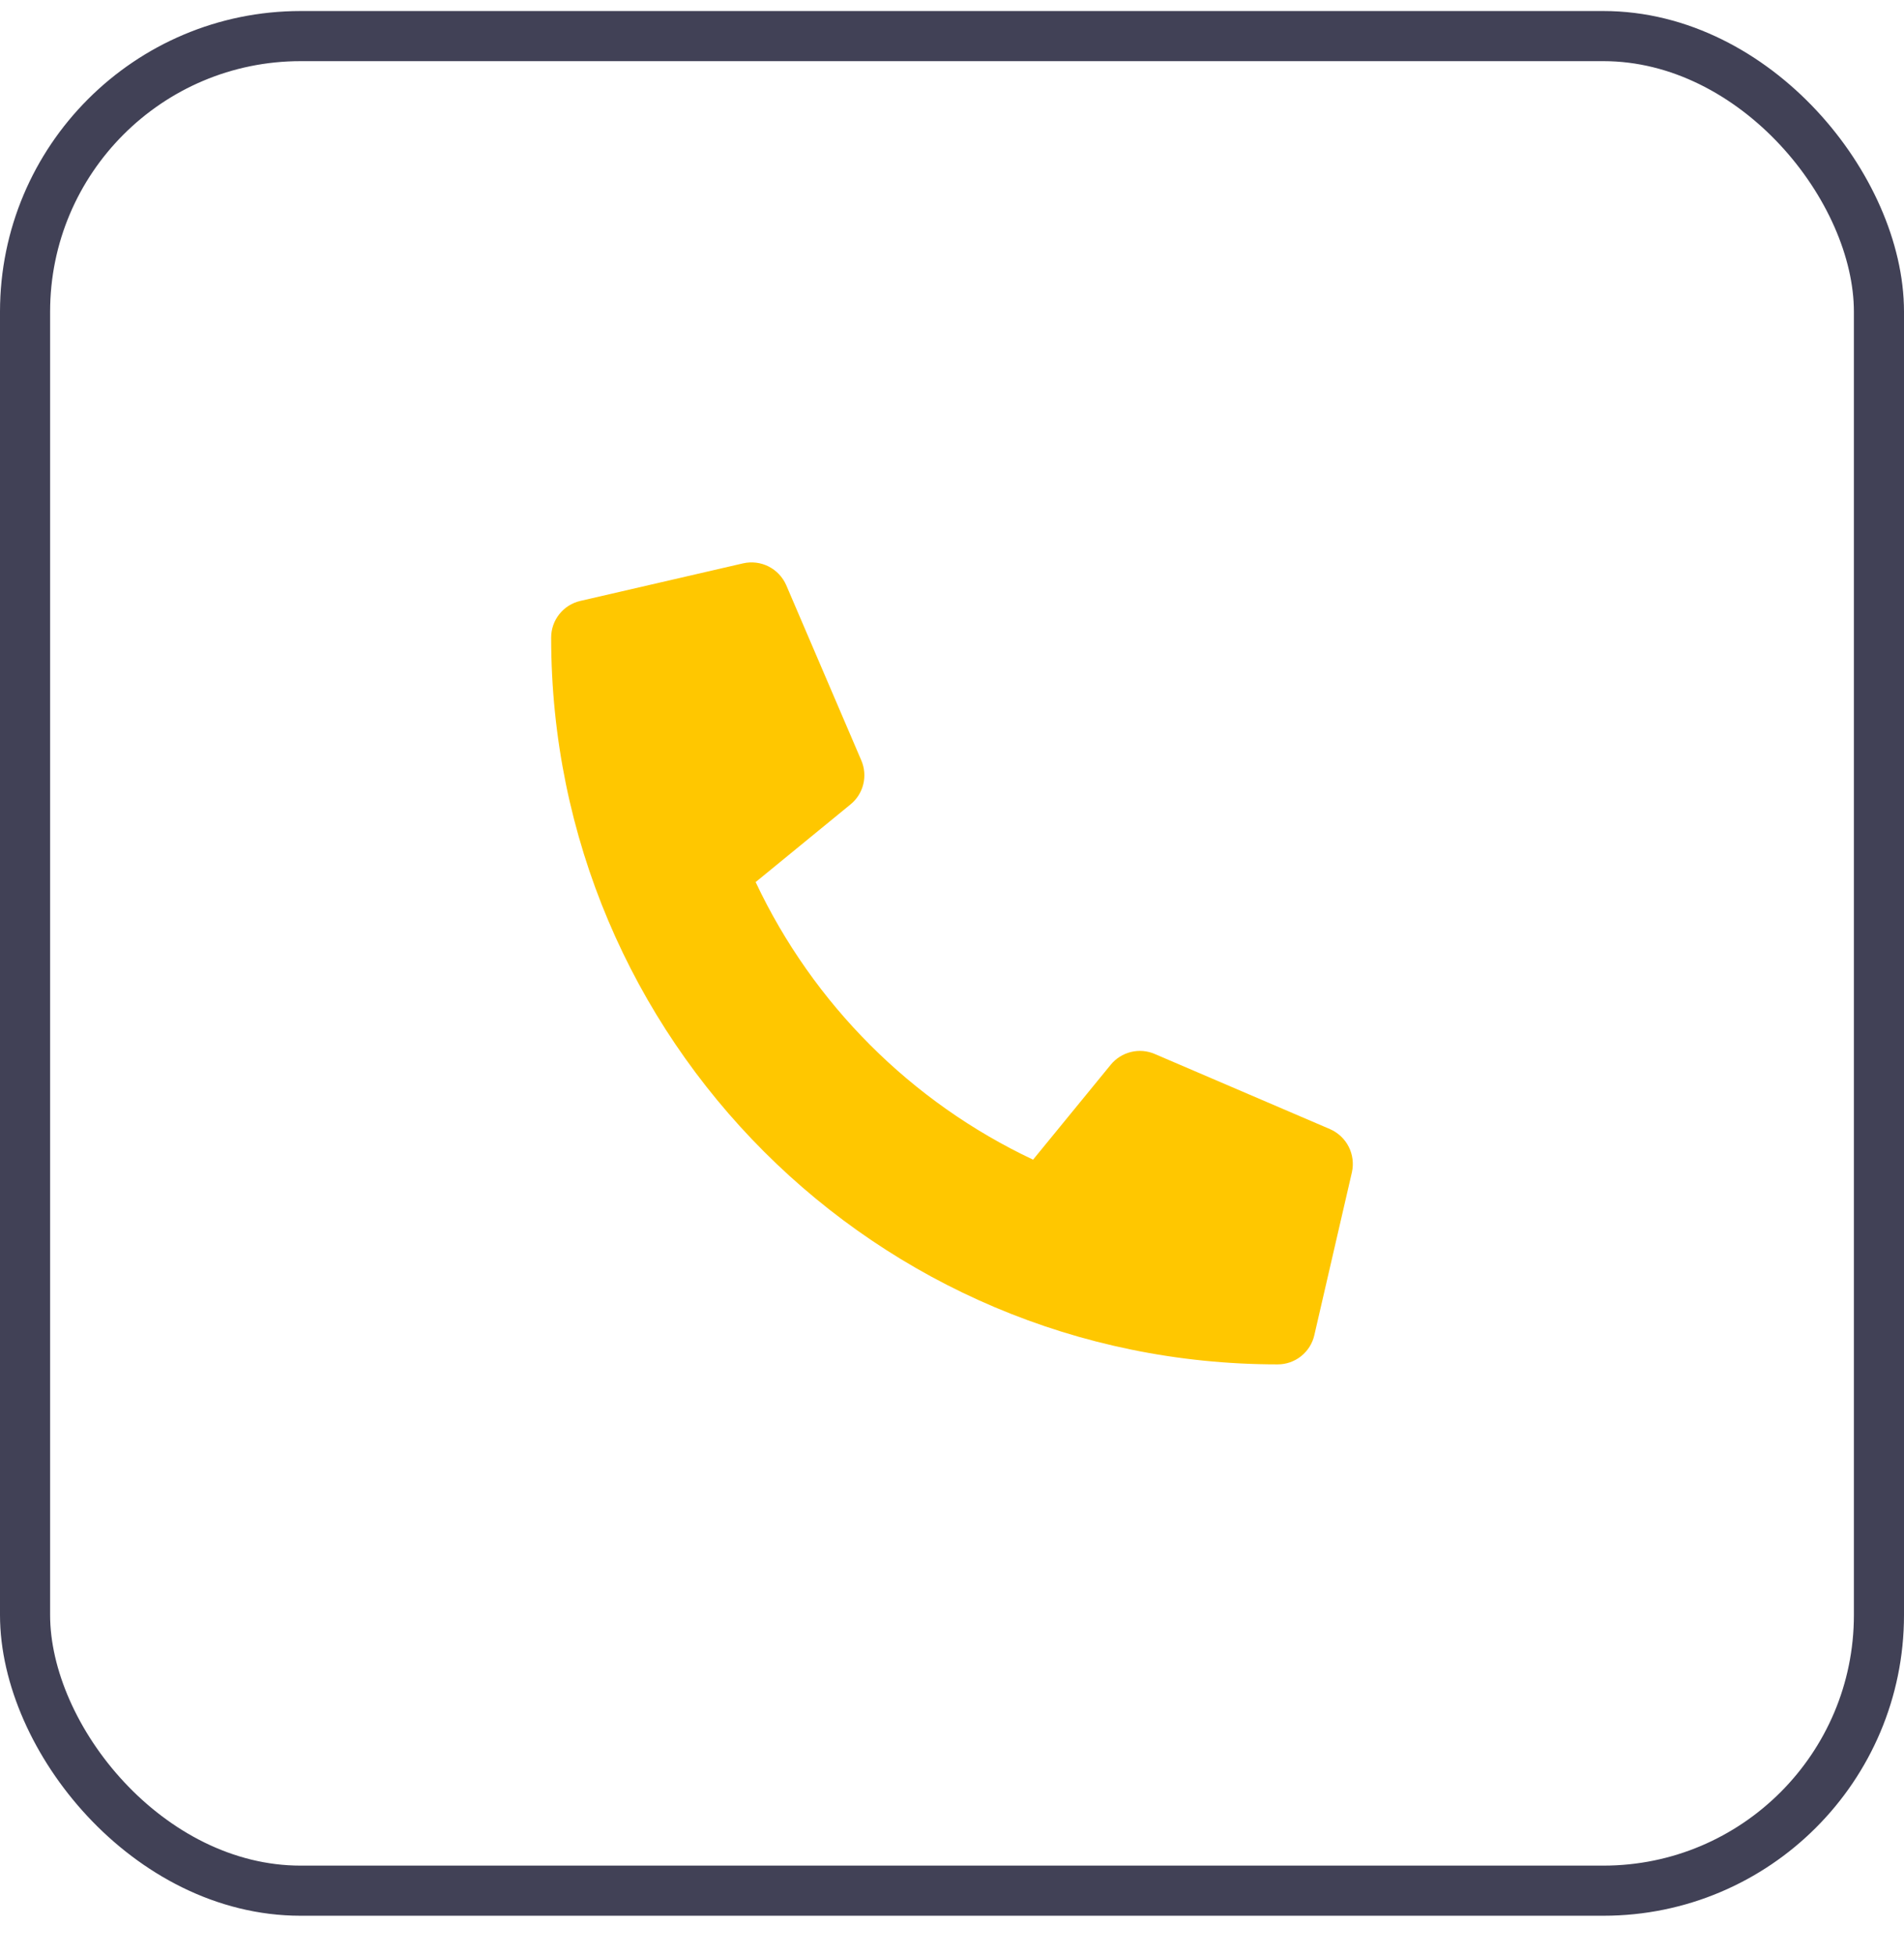 <svg width="38" height="39" viewBox="0 0 38 39" fill="none" xmlns="http://www.w3.org/2000/svg">
<rect x="0.5" y="0.72" width="37" height="37" rx="5.5" stroke="#414156"/>
<path d="M26.543 22.526L23.043 21.026C22.894 20.962 22.728 20.949 22.57 20.988C22.412 21.027 22.271 21.116 22.168 21.242L20.618 23.136C18.186 21.989 16.228 20.031 15.081 17.598L16.975 16.048C17.101 15.946 17.19 15.805 17.229 15.647C17.268 15.489 17.255 15.323 17.191 15.173L15.691 11.673C15.62 11.512 15.496 11.381 15.339 11.301C15.182 11.222 15.003 11.2 14.831 11.239L11.581 11.989C11.416 12.027 11.268 12.12 11.163 12.253C11.057 12.386 11 12.55 11 12.72C11 20.736 17.497 27.22 25.5 27.22C25.67 27.22 25.834 27.163 25.967 27.057C26.1 26.951 26.193 26.804 26.231 26.639L26.981 23.389C27.02 23.216 26.997 23.036 26.918 22.879C26.838 22.721 26.705 22.597 26.543 22.526Z" fill="#FFC700"/>
</svg>
